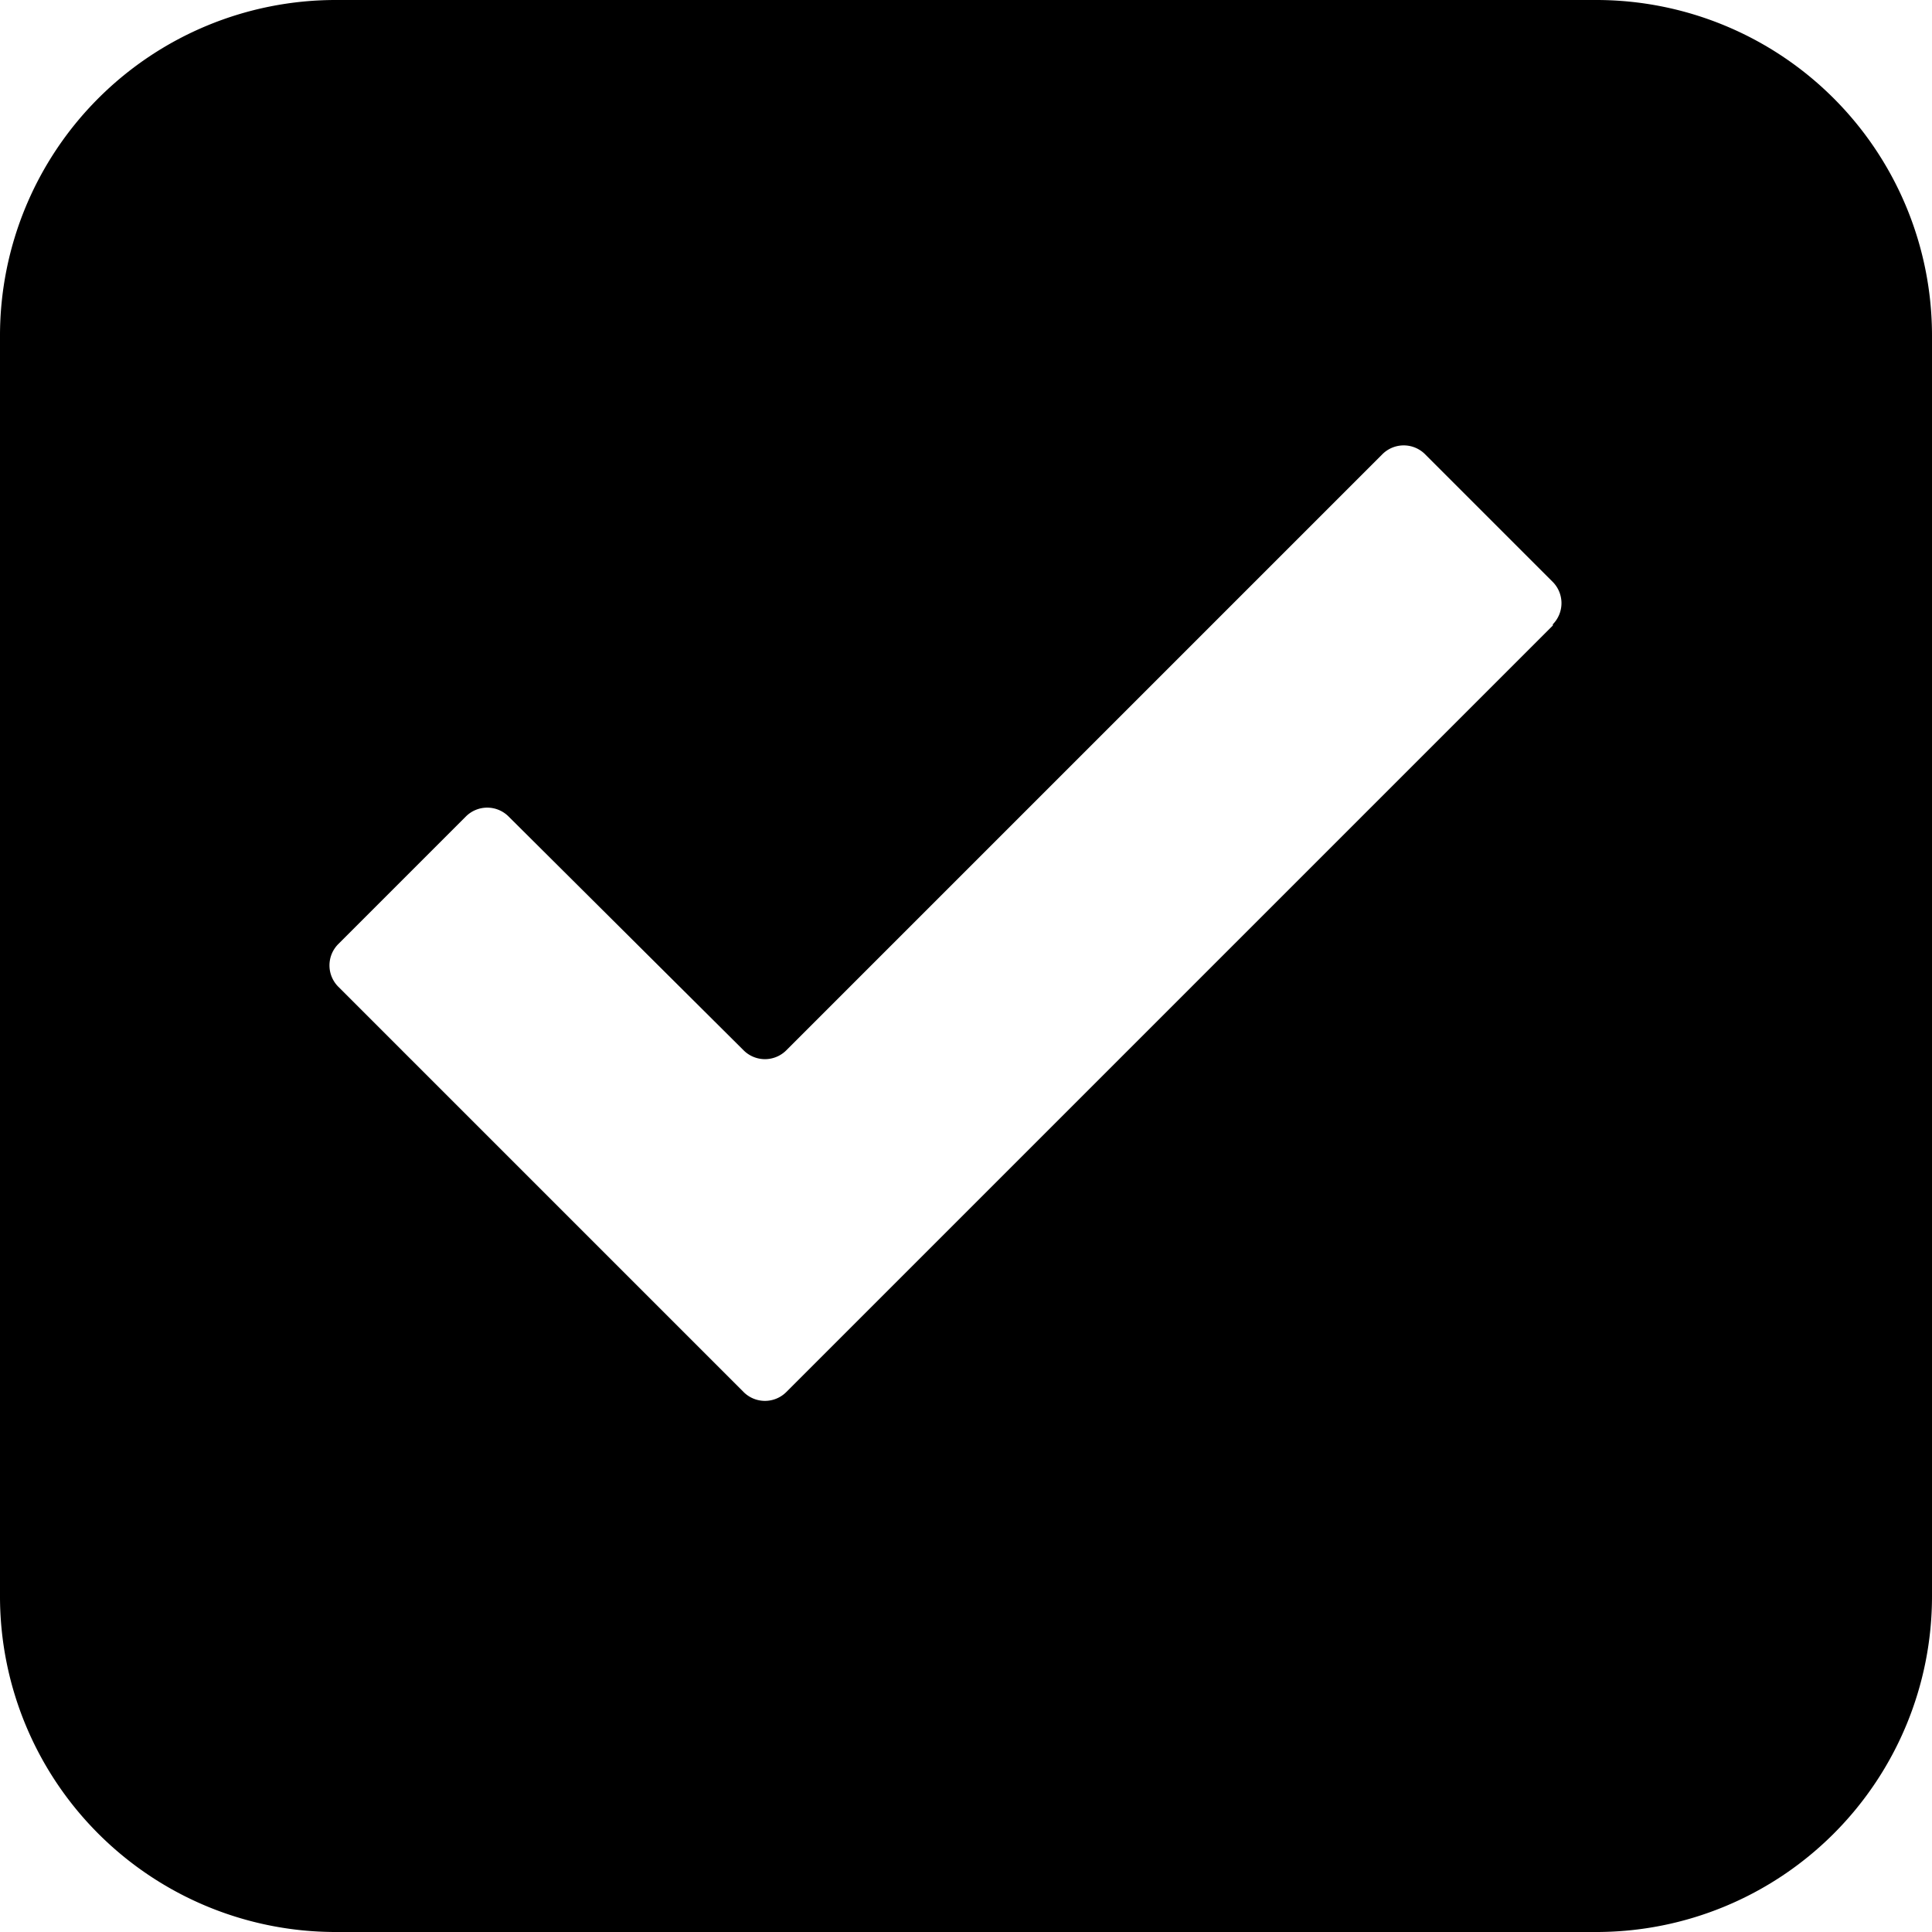 <svg id="Layer_1" data-name="Layer 1" xmlns="http://www.w3.org/2000/svg" viewBox="0 0 16 16"><path d="M16,2.78A2.78,2.78,0,0,0,13.22,0H2.78A2.78,2.78,0,0,0,0,2.78V13.22A2.78,2.78,0,0,0,2.78,16H13.22A2.78,2.78,0,0,0,16,13.22V2.78Zm-3.14,2.4L6.51,11.53a0.25,0.25,0,0,1-.35,0L2.8,8.17a0.25,0.25,0,0,1,0-.35L3.86,6.76a0.25,0.25,0,0,1,.35,0L6.16,8.7a0.25,0.25,0,0,0,.35,0l4.94-4.94a0.25,0.25,0,0,1,.35,0l1.06,1.06A0.25,0.25,0,0,1,12.86,5.17Z"/></svg>